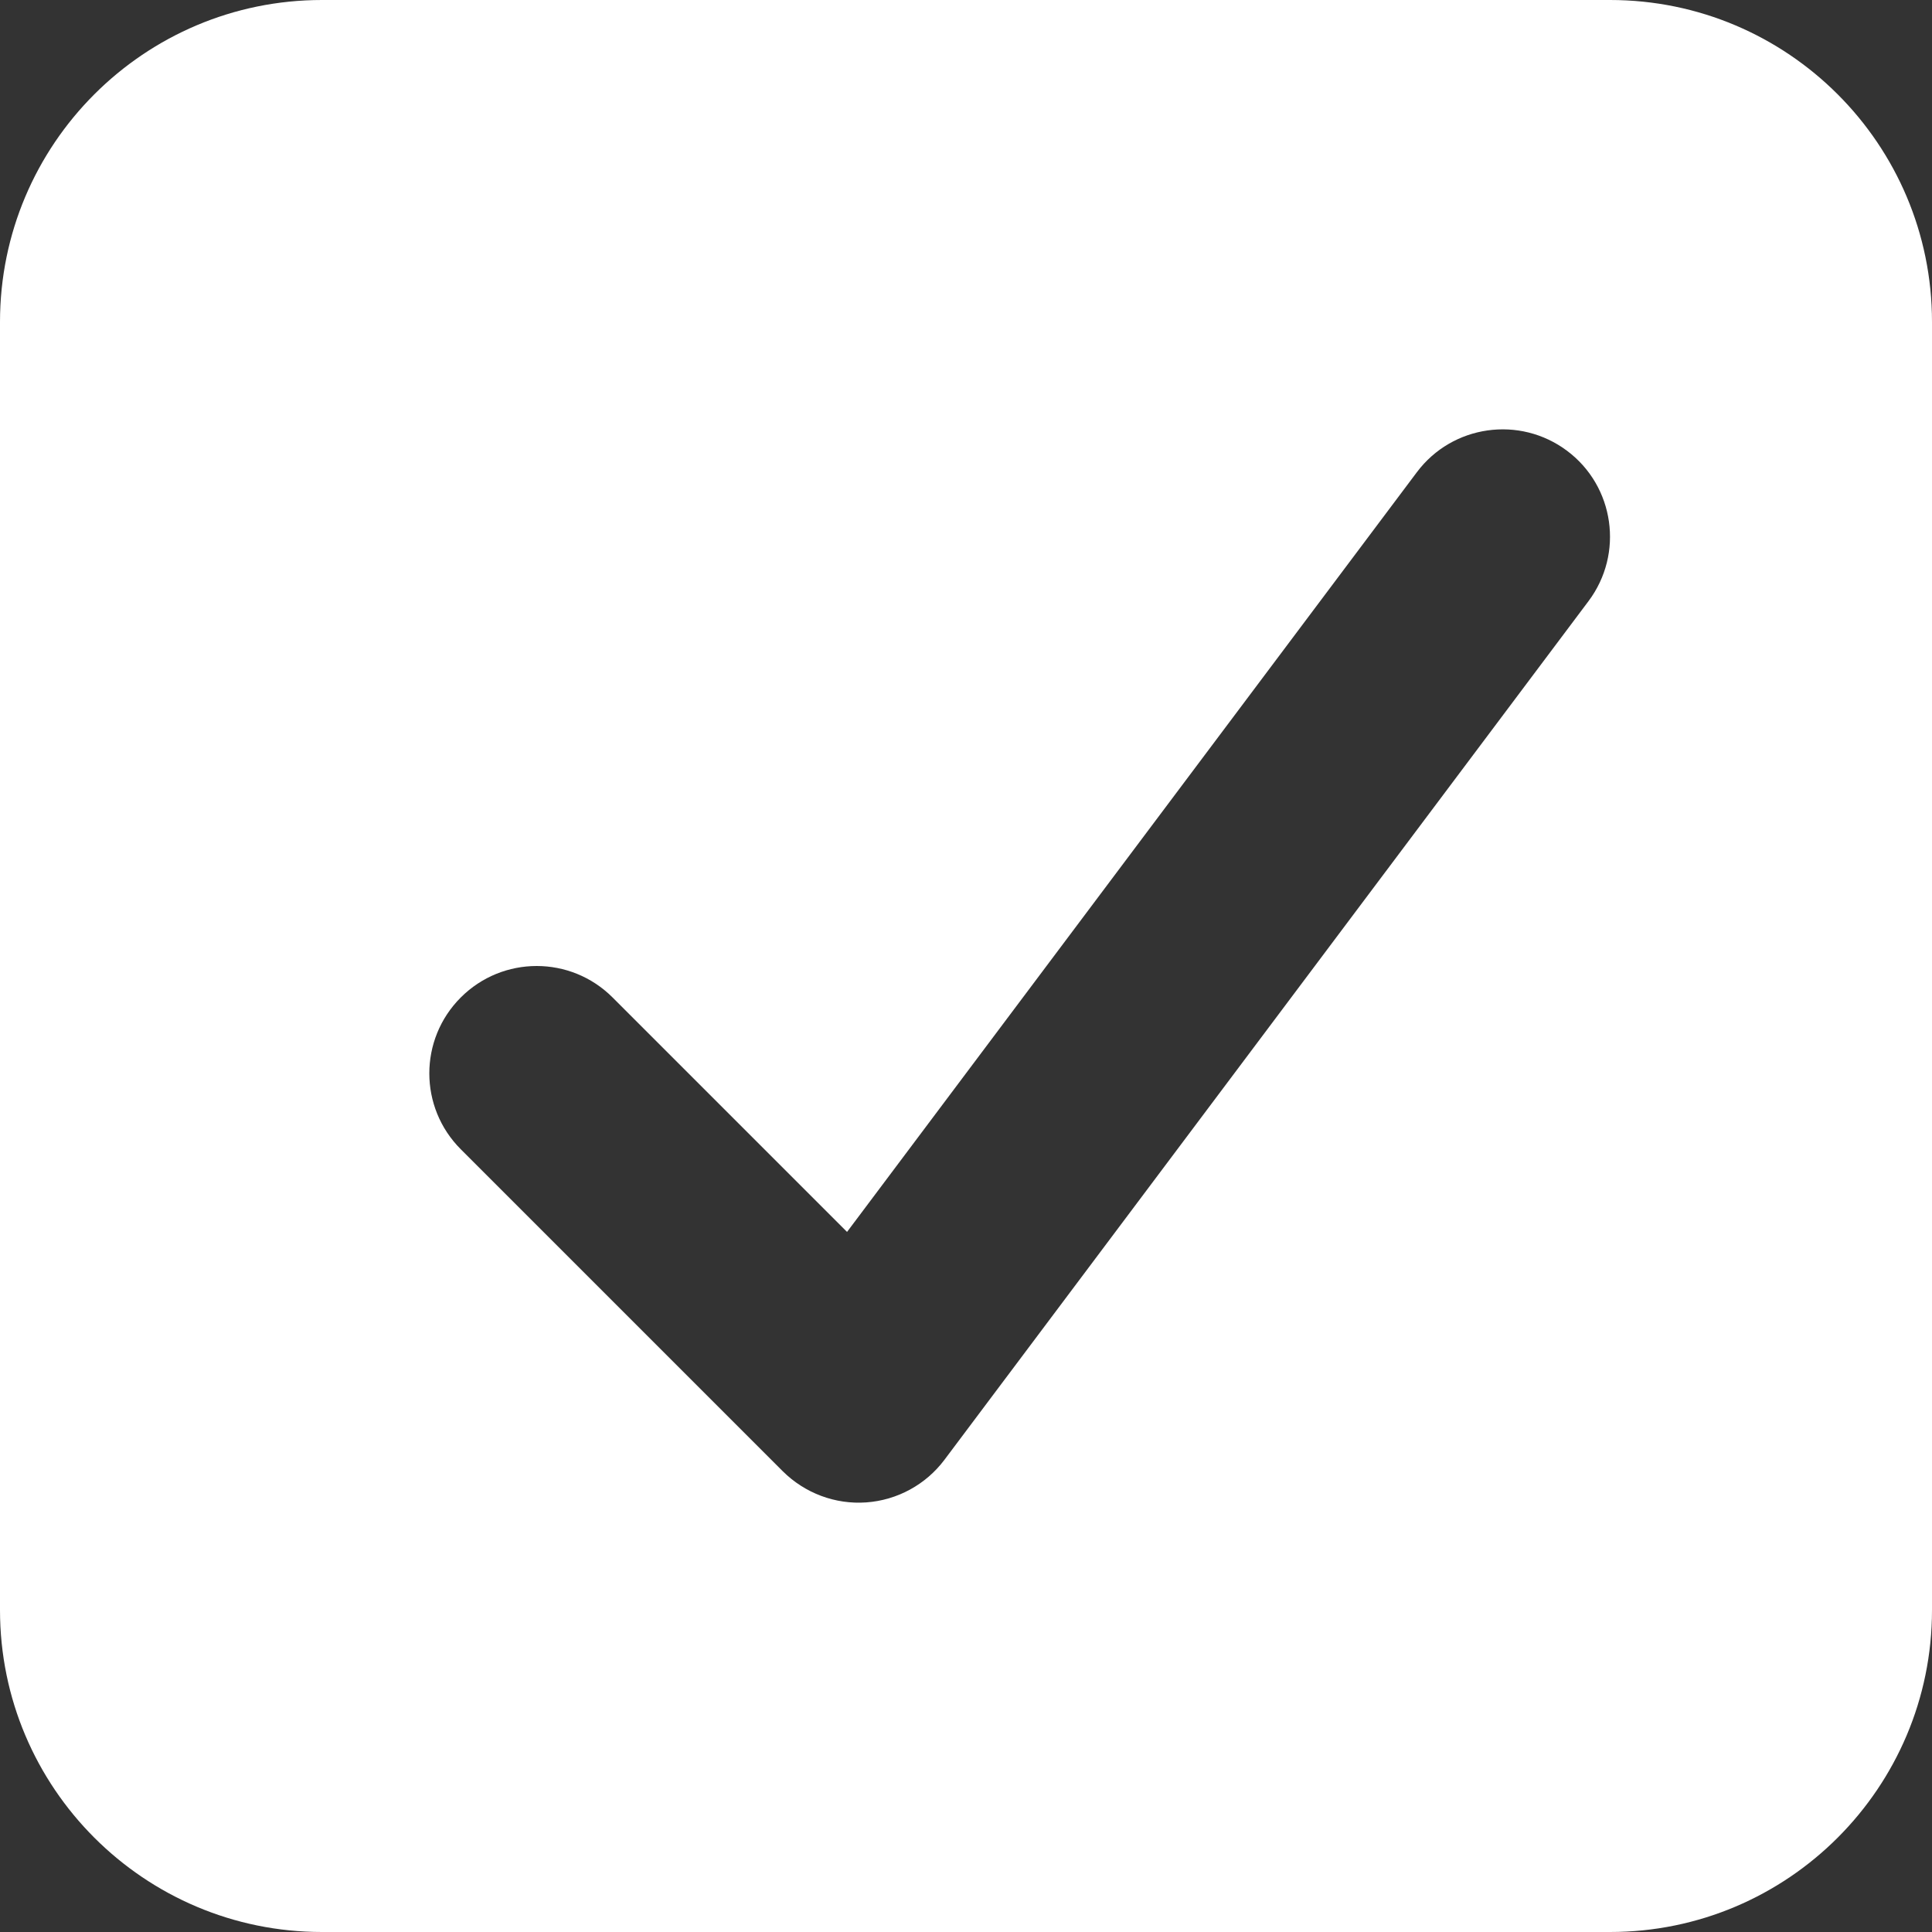 <?xml version="1.0" encoding="UTF-8"?> <svg xmlns="http://www.w3.org/2000/svg" width="14" height="14" viewBox="0 0 14 14" fill="none"><rect x="0" y="0" width="14" height="14" fill="#333333" stroke="none"/><path fill-rule="evenodd" clip-rule="evenodd" d="M2.333 0C1.045 0 0 1.045 0 2.333V11.667C0 12.955 1.045 14 2.333 14H11.667C12.955 14 14 12.955 14 11.667V2.333C14 1.045 12.955 0 11.667 0H2.333ZM11.511 4.356C11.769 4.012 11.699 3.524 11.356 3.267C11.012 3.009 10.524 3.079 10.267 3.422L6.138 8.927L4.439 7.228C4.135 6.924 3.643 6.924 3.339 7.228C3.035 7.532 3.035 8.024 3.339 8.328L5.672 10.661C5.832 10.82 6.052 10.903 6.277 10.887C6.502 10.871 6.709 10.758 6.844 10.578L11.511 4.356Z" fill="white"></path></svg> 
